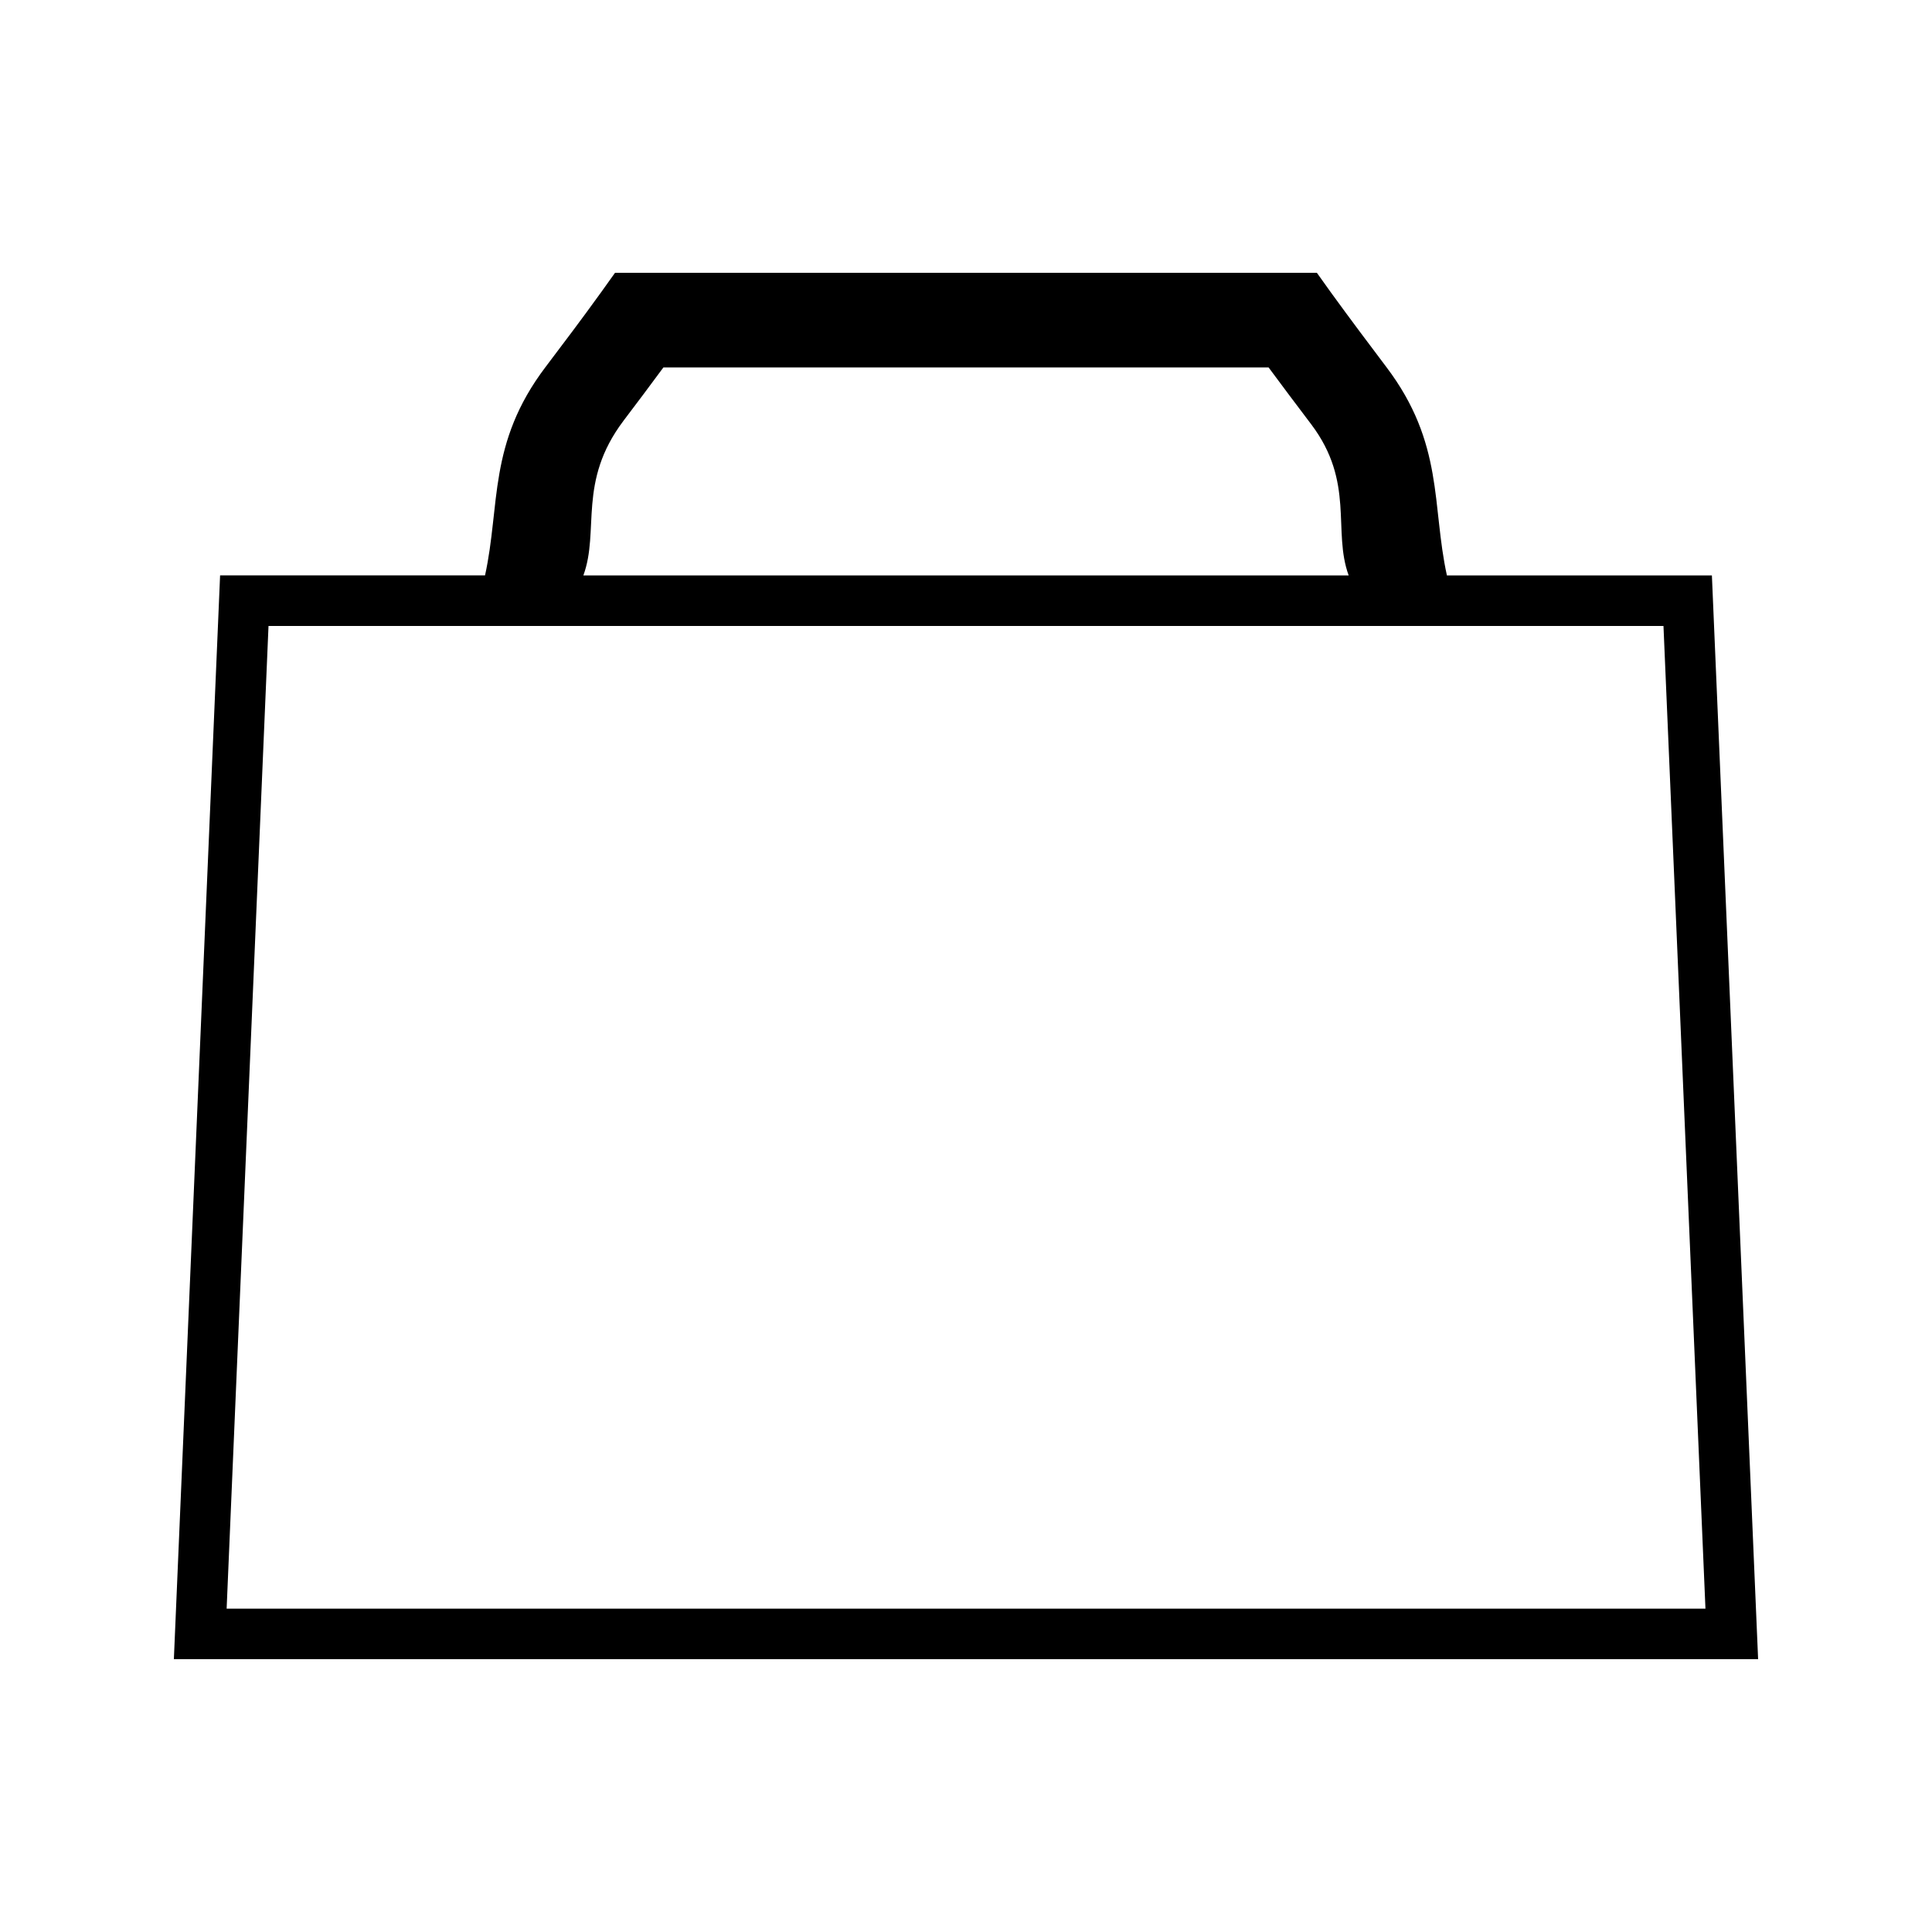 <?xml version="1.0" encoding="UTF-8"?>
<!-- The Best Svg Icon site in the world: iconSvg.co, Visit us! https://iconsvg.co -->
<svg fill="#000000" width="800px" height="800px" version="1.1" viewBox="144 144 512 512" xmlns="http://www.w3.org/2000/svg">
 <path d="m597.67 296.49h-70.227c-4.062-18.574-0.715-34.957-16.027-55.199-4.598-6.094-9.523-12.641-14.695-19.77l-3.738-5.231h-185.99l-3.727 5.211c-5.16 7.16-10.109 13.707-14.719 19.797-15.293 20.215-11.922 36.582-16.008 55.188h-70.211l-12.25 287.21h419.84zm-288.43-40.996c3.363-4.449 6.91-9.141 10.57-14.121h160.38c3.609 4.894 7.086 9.5 10.402 13.887l0.875 1.16c11.676 15.445 5.606 28.238 9.949 40.078l-202.82-0.004c4.363-11.855-1.609-24.789 10.648-41zm-105.18 314.82 11.098-260.43h369.68l11.125 260.43z"/>
</svg>